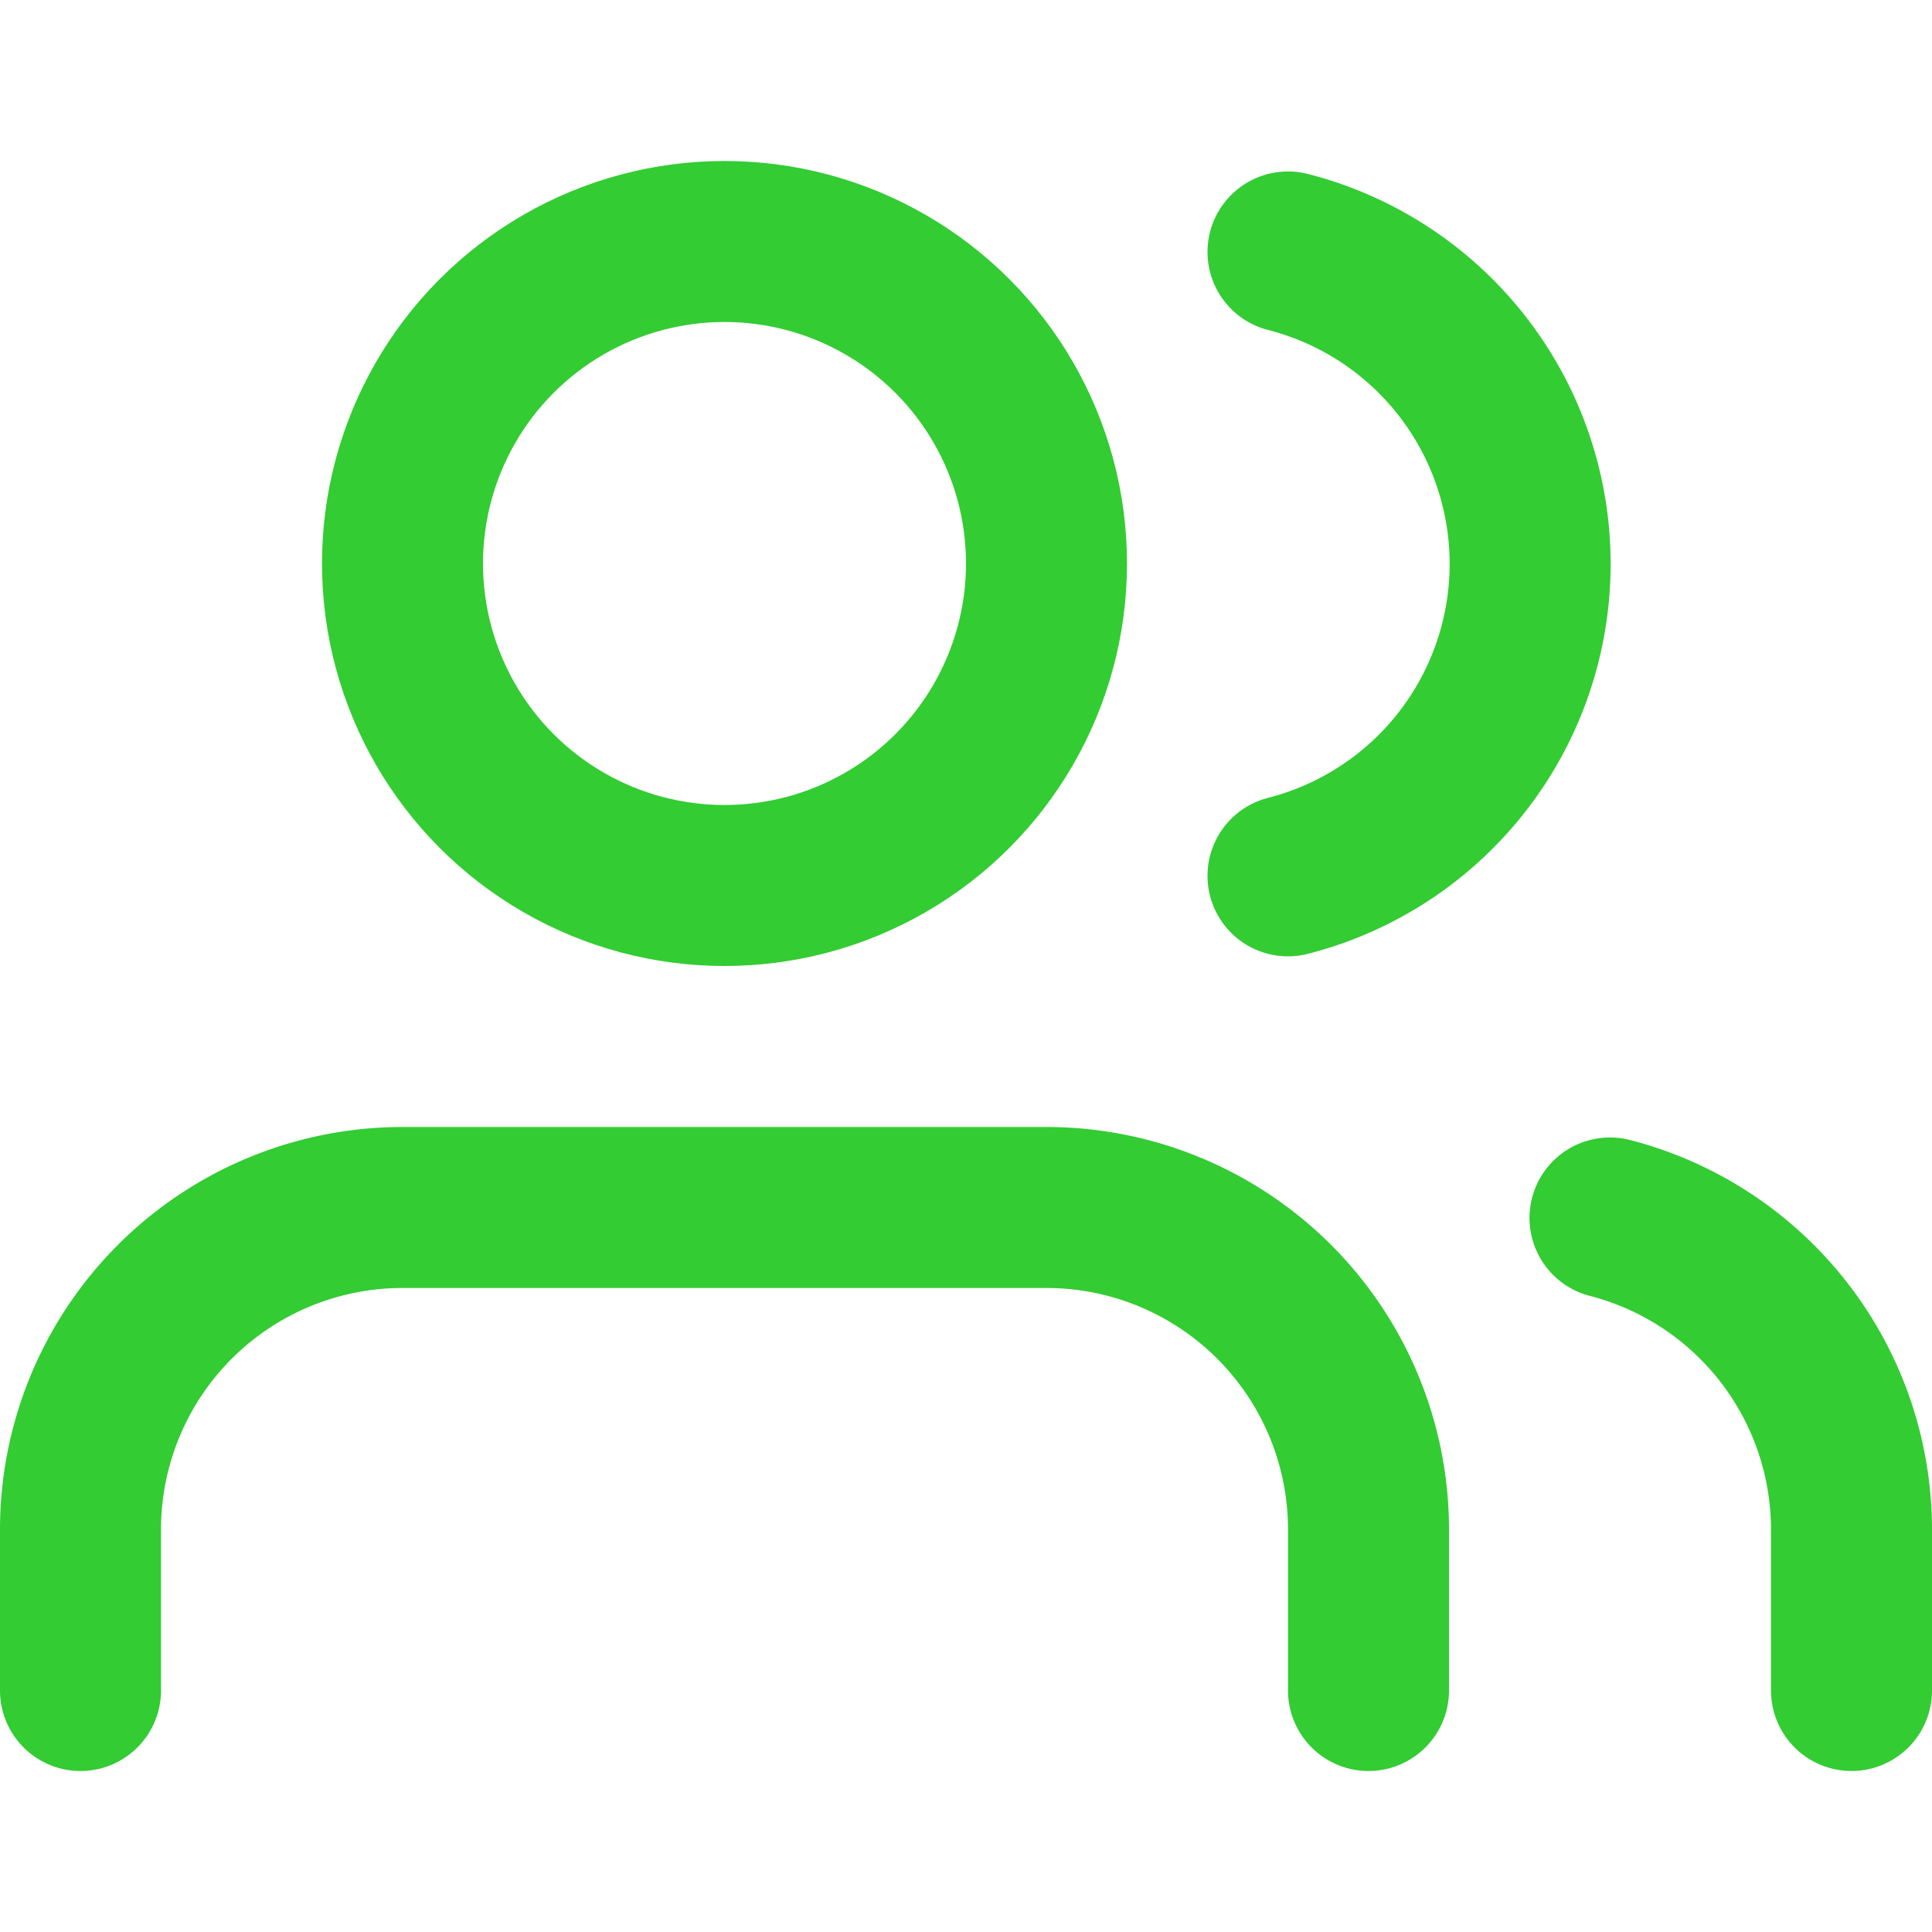 <?xml version="1.0" encoding="UTF-8"?> <svg xmlns="http://www.w3.org/2000/svg" width="24" height="24" viewBox="0 0 24 24" fill="none" stroke="#33CC33" stroke-width="2" stroke-linecap="round" stroke-linejoin="round" class="feather feather-users"> <path d="M17 21v-2a4 4 0 0 0-4-4H5a4 4 0 0 0-4 4v2"></path> <circle cx="9" cy="7" r="4"></circle> <path d="M23 21v-2a4 4 0 0 0-3-3.87"></path> <path d="M16 3.13a4 4 0 0 1 0 7.75"></path> </svg> 